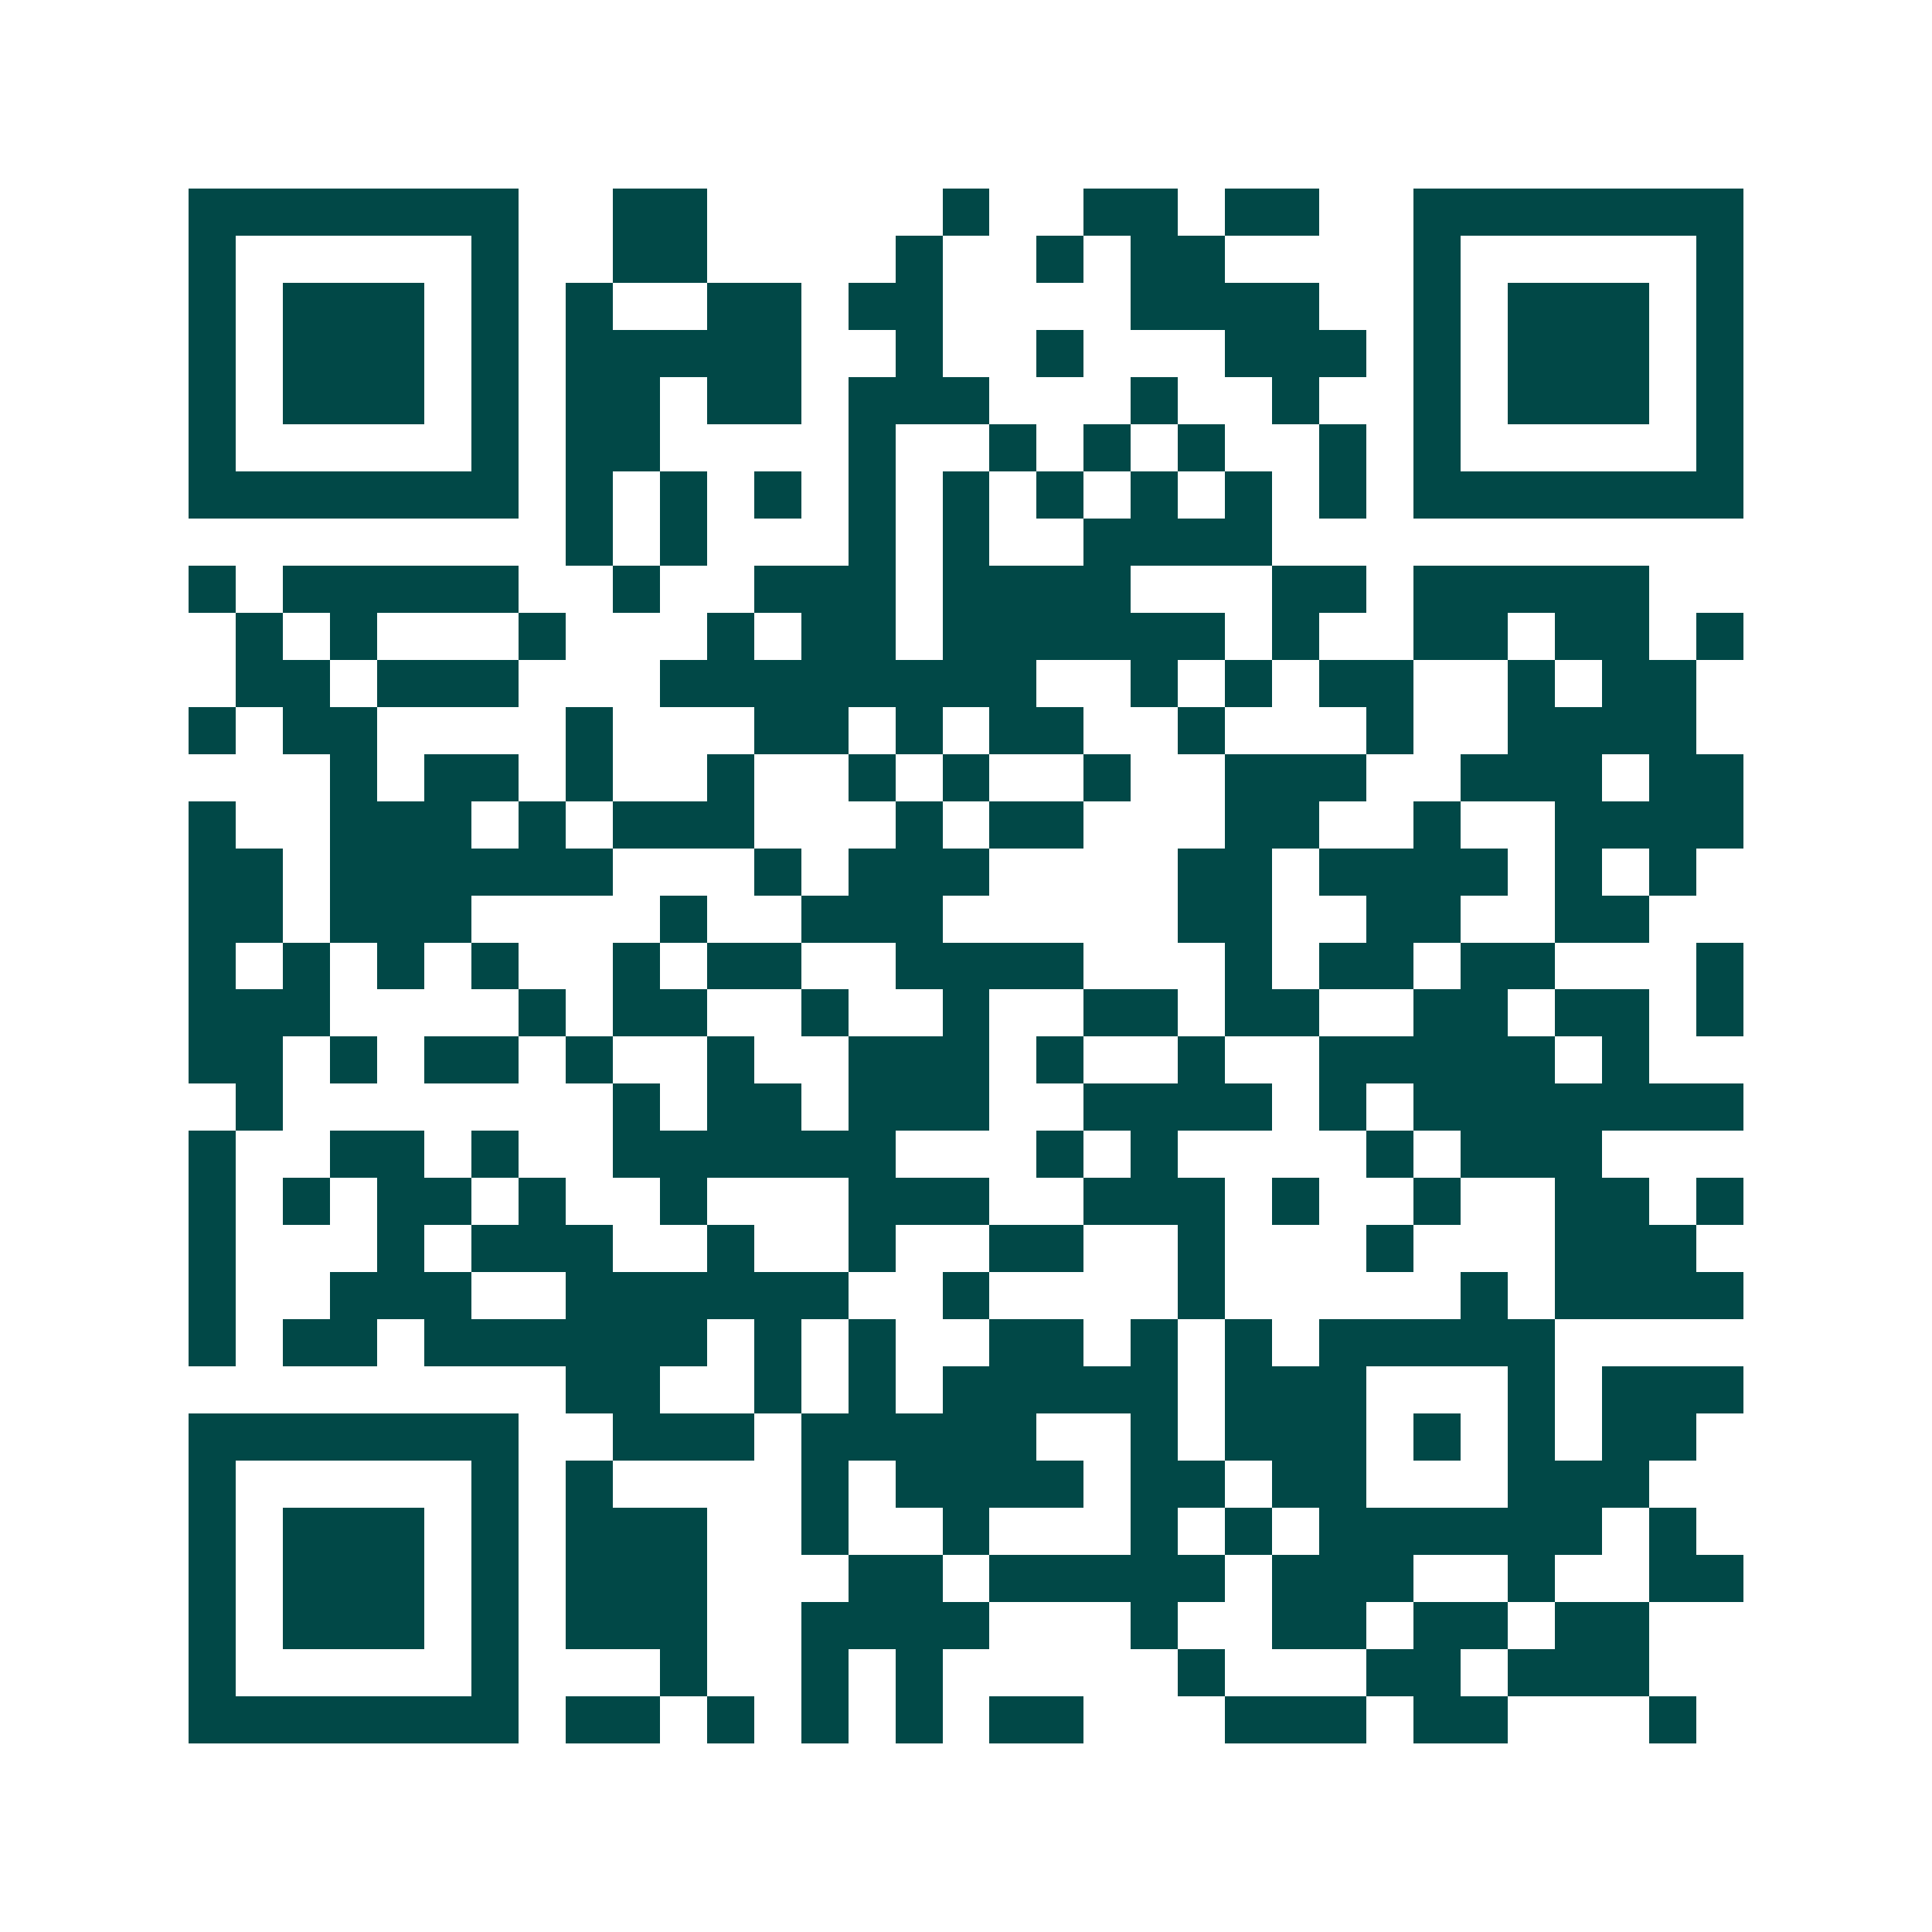 <svg xmlns="http://www.w3.org/2000/svg" width="200" height="200" viewBox="0 0 41 41" shape-rendering="crispEdges"><path fill="#ffffff" d="M0 0h41v41H0z"/><path stroke="#014847" d="M4 4.5h7m2 0h2m5 0h1m2 0h2m1 0h2m2 0h7M4 5.5h1m5 0h1m2 0h2m4 0h1m2 0h1m1 0h2m4 0h1m5 0h1M4 6.5h1m1 0h3m1 0h1m1 0h1m2 0h2m1 0h2m4 0h4m2 0h1m1 0h3m1 0h1M4 7.5h1m1 0h3m1 0h1m1 0h5m2 0h1m2 0h1m3 0h3m1 0h1m1 0h3m1 0h1M4 8.5h1m1 0h3m1 0h1m1 0h2m1 0h2m1 0h3m3 0h1m2 0h1m2 0h1m1 0h3m1 0h1M4 9.5h1m5 0h1m1 0h2m4 0h1m2 0h1m1 0h1m1 0h1m2 0h1m1 0h1m5 0h1M4 10.5h7m1 0h1m1 0h1m1 0h1m1 0h1m1 0h1m1 0h1m1 0h1m1 0h1m1 0h1m1 0h7M12 11.5h1m1 0h1m3 0h1m1 0h1m2 0h4M4 12.5h1m1 0h5m2 0h1m2 0h3m1 0h4m3 0h2m1 0h5M5 13.5h1m1 0h1m3 0h1m3 0h1m1 0h2m1 0h6m1 0h1m2 0h2m1 0h2m1 0h1M5 14.5h2m1 0h3m3 0h8m2 0h1m1 0h1m1 0h2m2 0h1m1 0h2M4 15.5h1m1 0h2m4 0h1m3 0h2m1 0h1m1 0h2m2 0h1m3 0h1m2 0h4M7 16.5h1m1 0h2m1 0h1m2 0h1m2 0h1m1 0h1m2 0h1m2 0h3m2 0h3m1 0h2M4 17.5h1m2 0h3m1 0h1m1 0h3m3 0h1m1 0h2m3 0h2m2 0h1m2 0h4M4 18.5h2m1 0h6m3 0h1m1 0h3m4 0h2m1 0h4m1 0h1m1 0h1M4 19.5h2m1 0h3m4 0h1m2 0h3m5 0h2m2 0h2m2 0h2M4 20.5h1m1 0h1m1 0h1m1 0h1m2 0h1m1 0h2m2 0h4m3 0h1m1 0h2m1 0h2m3 0h1M4 21.5h3m4 0h1m1 0h2m2 0h1m2 0h1m2 0h2m1 0h2m2 0h2m1 0h2m1 0h1M4 22.5h2m1 0h1m1 0h2m1 0h1m2 0h1m2 0h3m1 0h1m2 0h1m2 0h5m1 0h1M5 23.5h1m7 0h1m1 0h2m1 0h3m2 0h4m1 0h1m1 0h7M4 24.5h1m2 0h2m1 0h1m2 0h6m3 0h1m1 0h1m4 0h1m1 0h3M4 25.5h1m1 0h1m1 0h2m1 0h1m2 0h1m3 0h3m2 0h3m1 0h1m2 0h1m2 0h2m1 0h1M4 26.5h1m3 0h1m1 0h3m2 0h1m2 0h1m2 0h2m2 0h1m3 0h1m3 0h3M4 27.5h1m2 0h3m2 0h6m2 0h1m4 0h1m5 0h1m1 0h4M4 28.5h1m1 0h2m1 0h6m1 0h1m1 0h1m2 0h2m1 0h1m1 0h1m1 0h5M12 29.5h2m2 0h1m1 0h1m1 0h5m1 0h3m3 0h1m1 0h3M4 30.5h7m2 0h3m1 0h5m2 0h1m1 0h3m1 0h1m1 0h1m1 0h2M4 31.5h1m5 0h1m1 0h1m4 0h1m1 0h4m1 0h2m1 0h2m3 0h3M4 32.5h1m1 0h3m1 0h1m1 0h3m2 0h1m2 0h1m3 0h1m1 0h1m1 0h6m1 0h1M4 33.5h1m1 0h3m1 0h1m1 0h3m3 0h2m1 0h5m1 0h3m2 0h1m2 0h2M4 34.5h1m1 0h3m1 0h1m1 0h3m2 0h4m3 0h1m2 0h2m1 0h2m1 0h2M4 35.5h1m5 0h1m3 0h1m2 0h1m1 0h1m5 0h1m3 0h2m1 0h3M4 36.5h7m1 0h2m1 0h1m1 0h1m1 0h1m1 0h2m3 0h3m1 0h2m3 0h1"/></svg>

